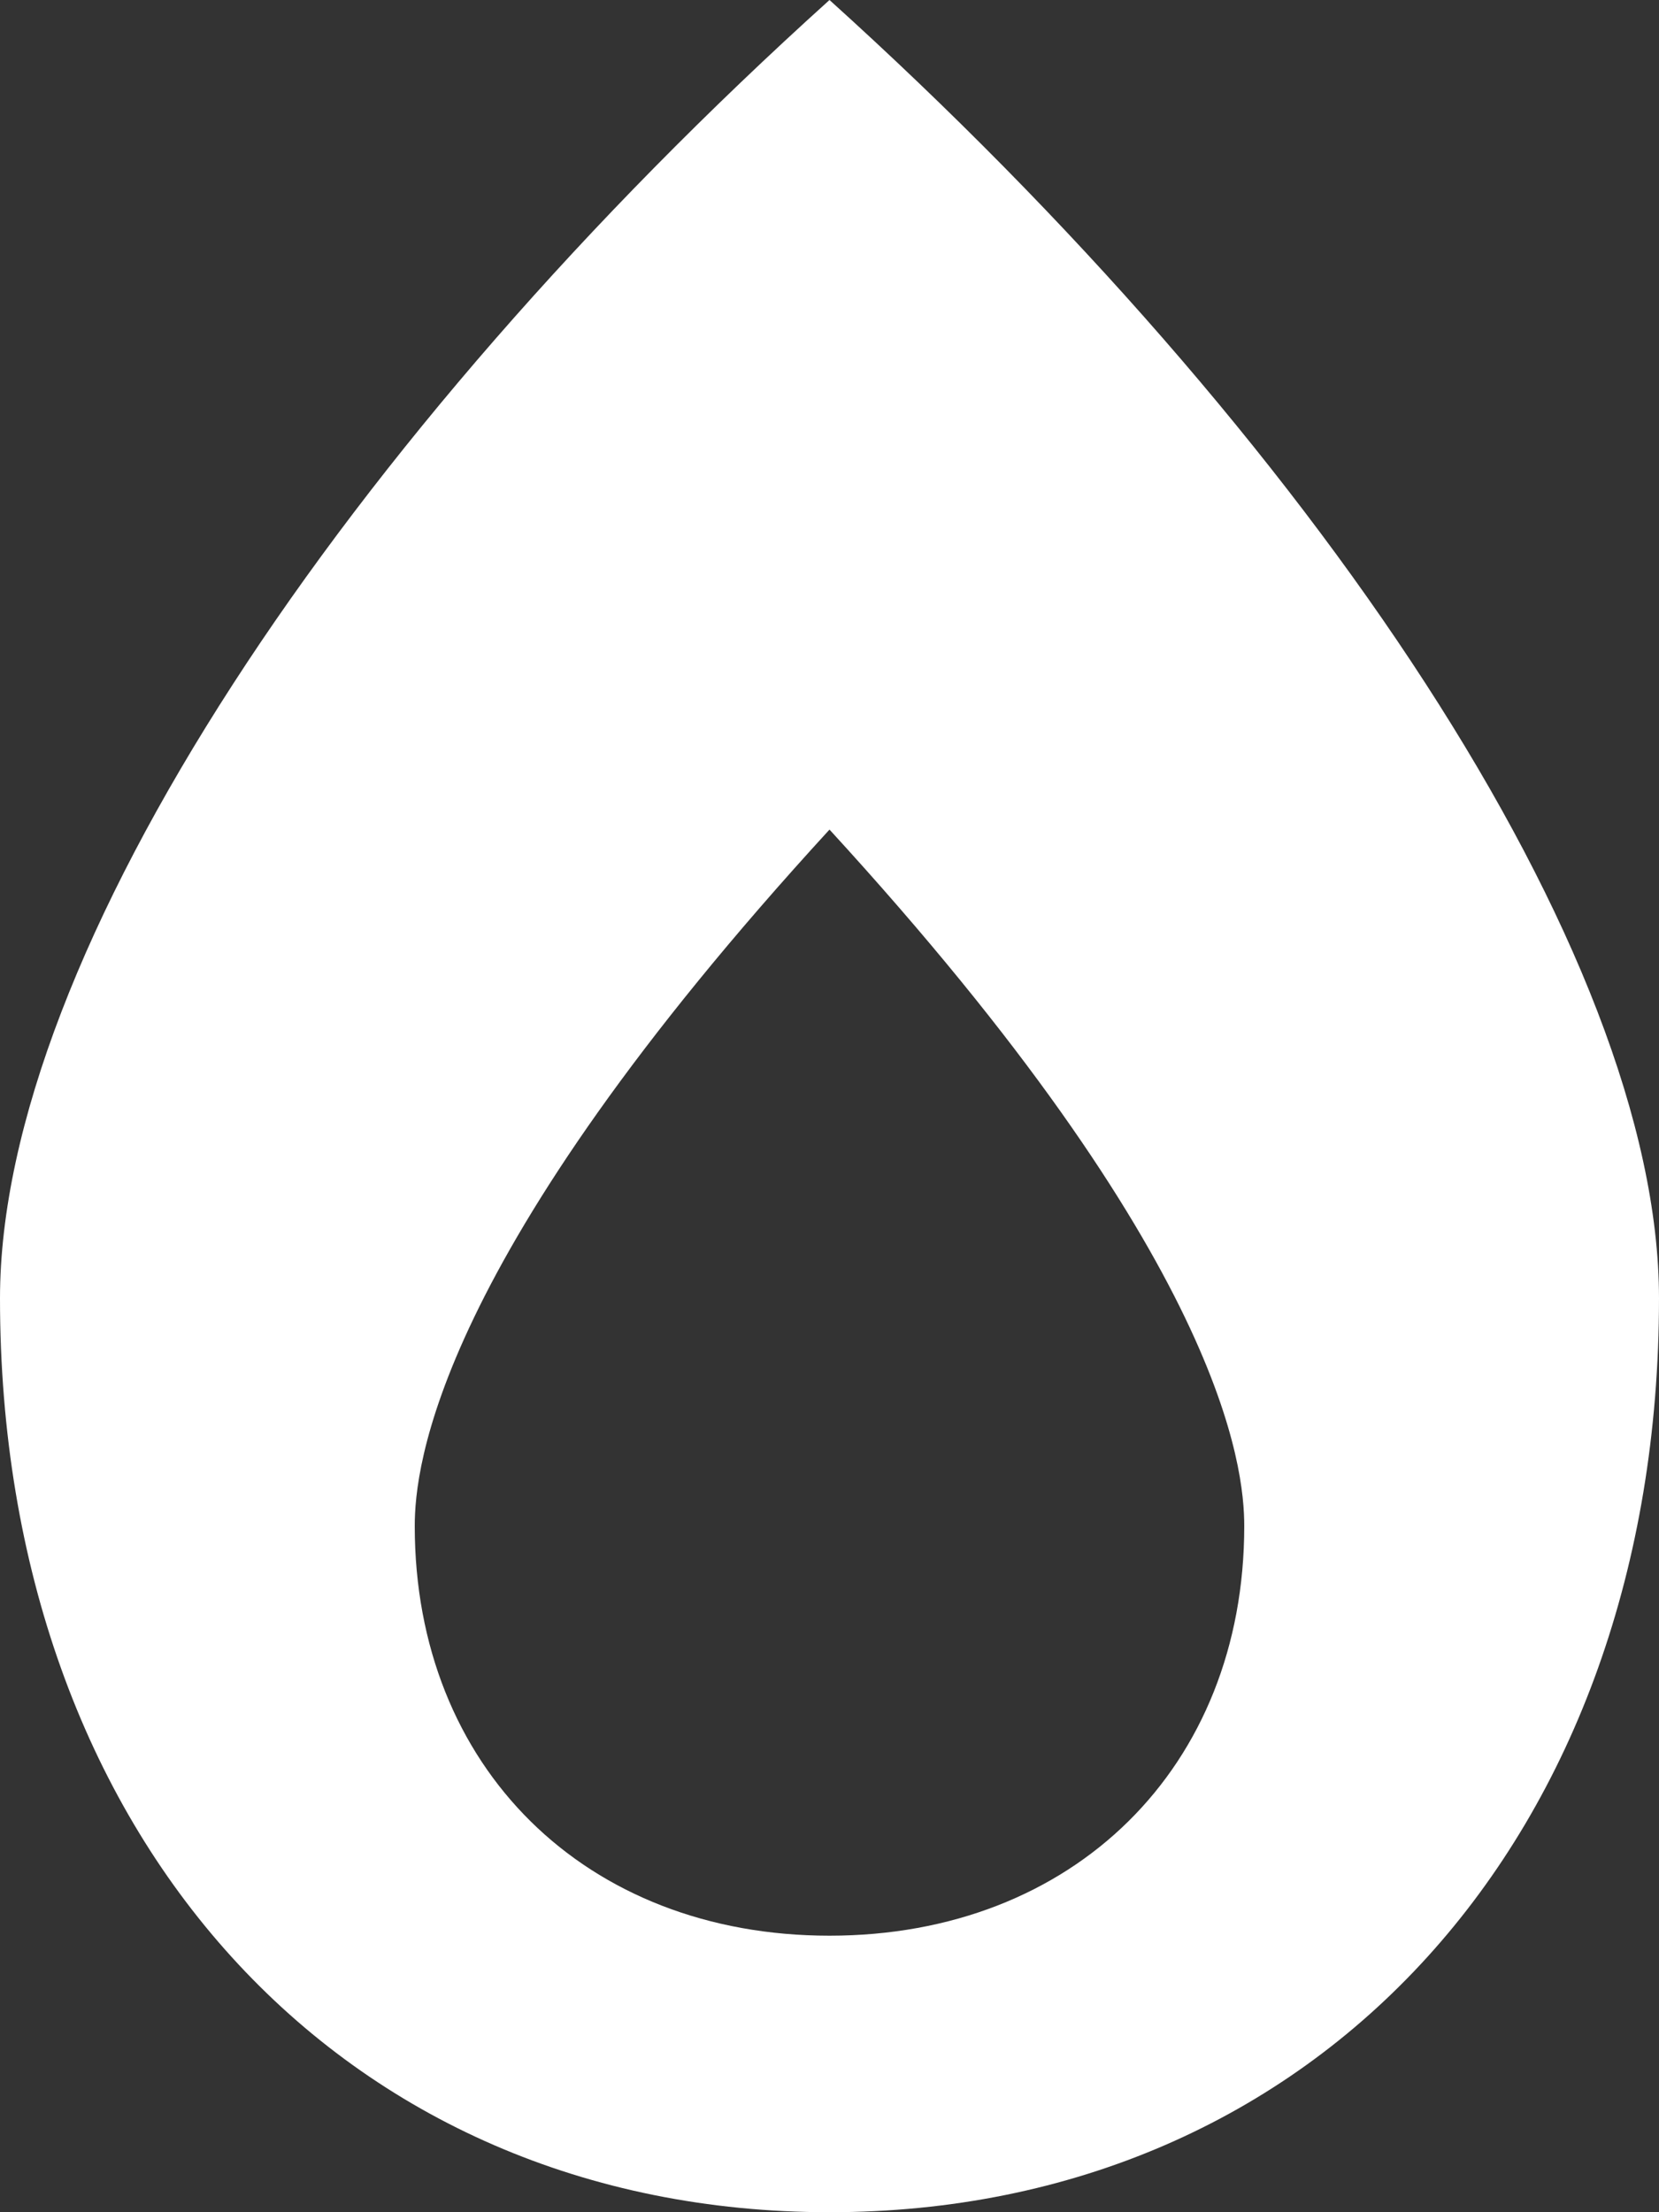 <svg xmlns="http://www.w3.org/2000/svg" fill="none" viewBox="0 0 384 512" height="512" width="384">
<rect x="0" y="0" width="384" height="512" fill="#333333" stroke="none"/>
<g clip-path="url(#clip0_27_194)">
<path fill="white" d="M192 0C79.7 101.3 0 220.9 0 300.5C0 425 79 512 192 512C305 512 384 425 384 300.5C384 220.6 303.8 100.9 192 0ZM192 448C135.5 448 96 409 96 353.2C96 339.7 100.6 291.7 192 192C283.4 291.7 288 339.7 288 353.2C288 409 248.5 448 192 448Z"></path>
</g>
<defs>
<clipPath id="clip0_27_194">
<rect fill="white" height="512" width="384"></rect>
</clipPath>
</defs>
</svg>
